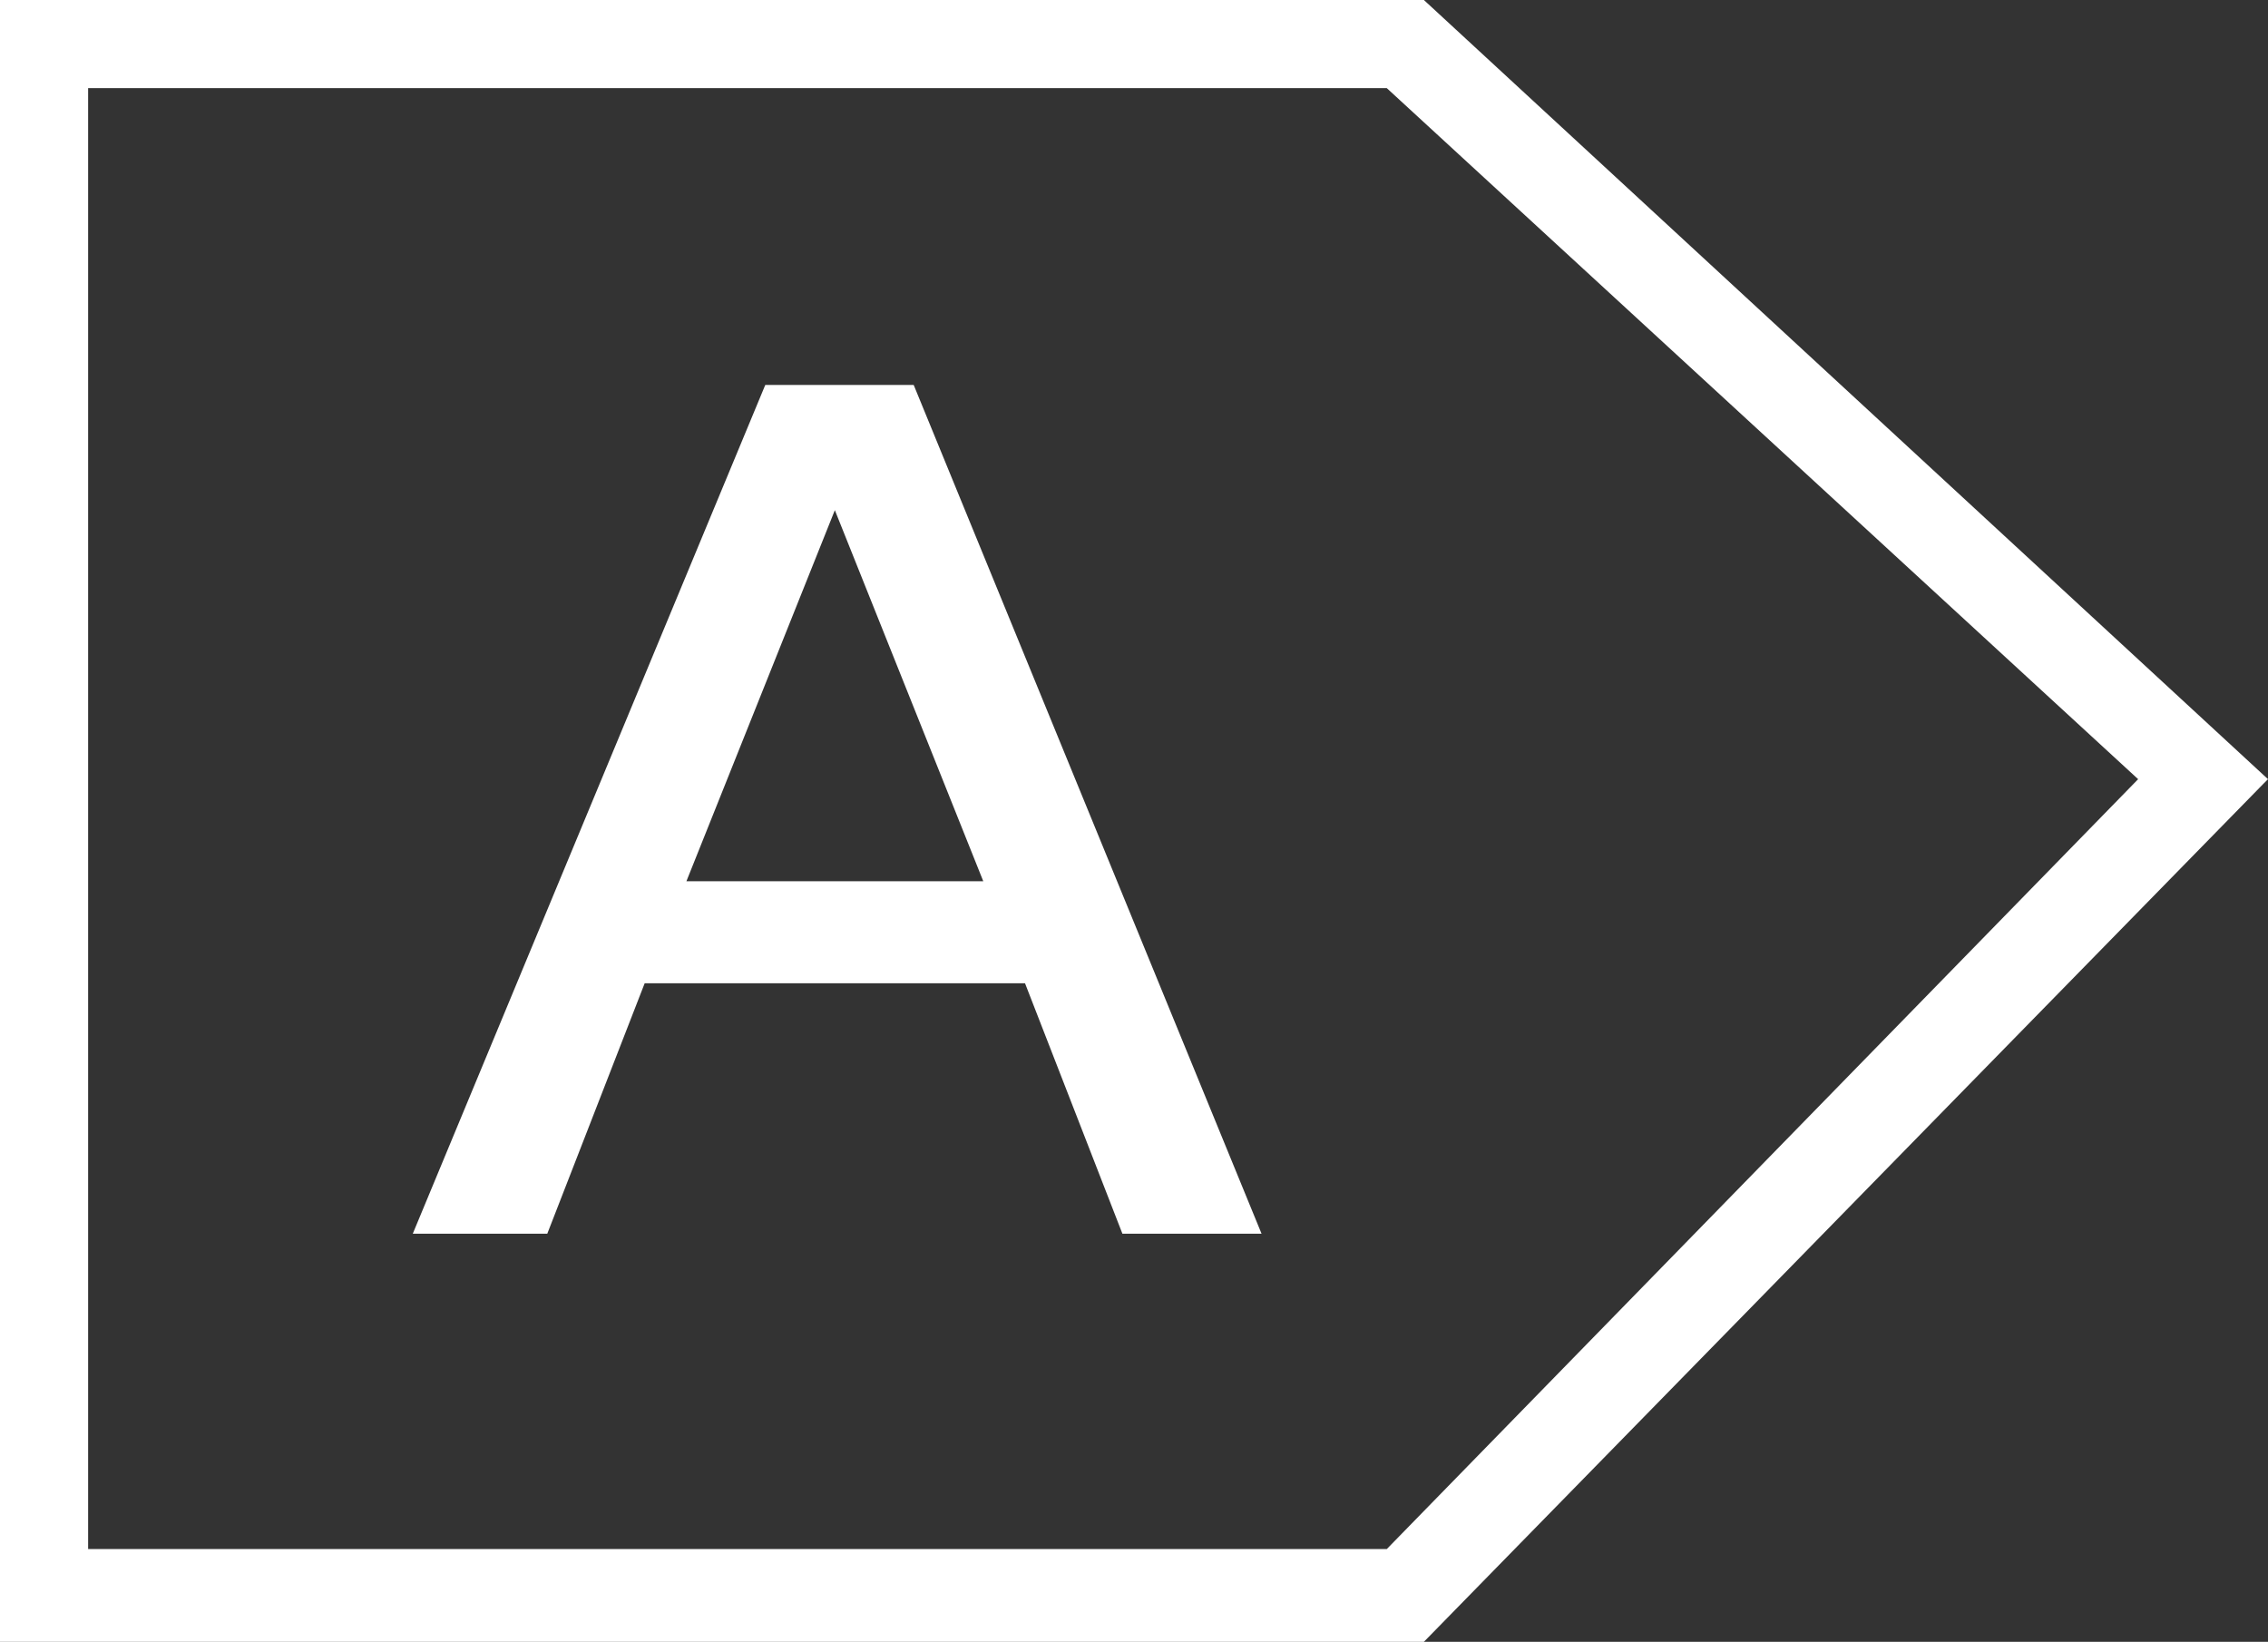 <?xml version="1.0" encoding="utf-8"?>
<!-- Generator: Adobe Illustrator 27.4.1, SVG Export Plug-In . SVG Version: 6.00 Build 0)  -->
<svg version="1.1" id="Layer_1" xmlns="http://www.w3.org/2000/svg" xmlns:xlink="http://www.w3.org/1999/xlink" x="0px" y="0px"
	 viewBox="0 0 48.9 35.4" style="enable-background:new 0 0 48.9 35.4;" xml:space="preserve">
<rect x="0" y="0" width="48.9" height="35.4" fill="#333333" stroke="none"/>
<style type="text/css">
	.st0{fill:#FFFFFF;}
</style>
<g>
	<path class="st0" d="M30.7,0L30.7,0L0,0v35.4h30.7l18.1-18.5l0.1-0.1L30.7,0z M1.9,33.4V1.9h28l16.2,14.9L29.9,33.4H1.9z"/>
	<g>
		<path class="st0" d="M8.9,26.6l7.6-18.3h3.2l7.5,18.3h-3l-2.1-5.4h-8.2l-2.1,5.4H8.9z M14.8,19h6.4l-3.2-8L14.8,19z"/>
	</g>
</g>
</svg>
